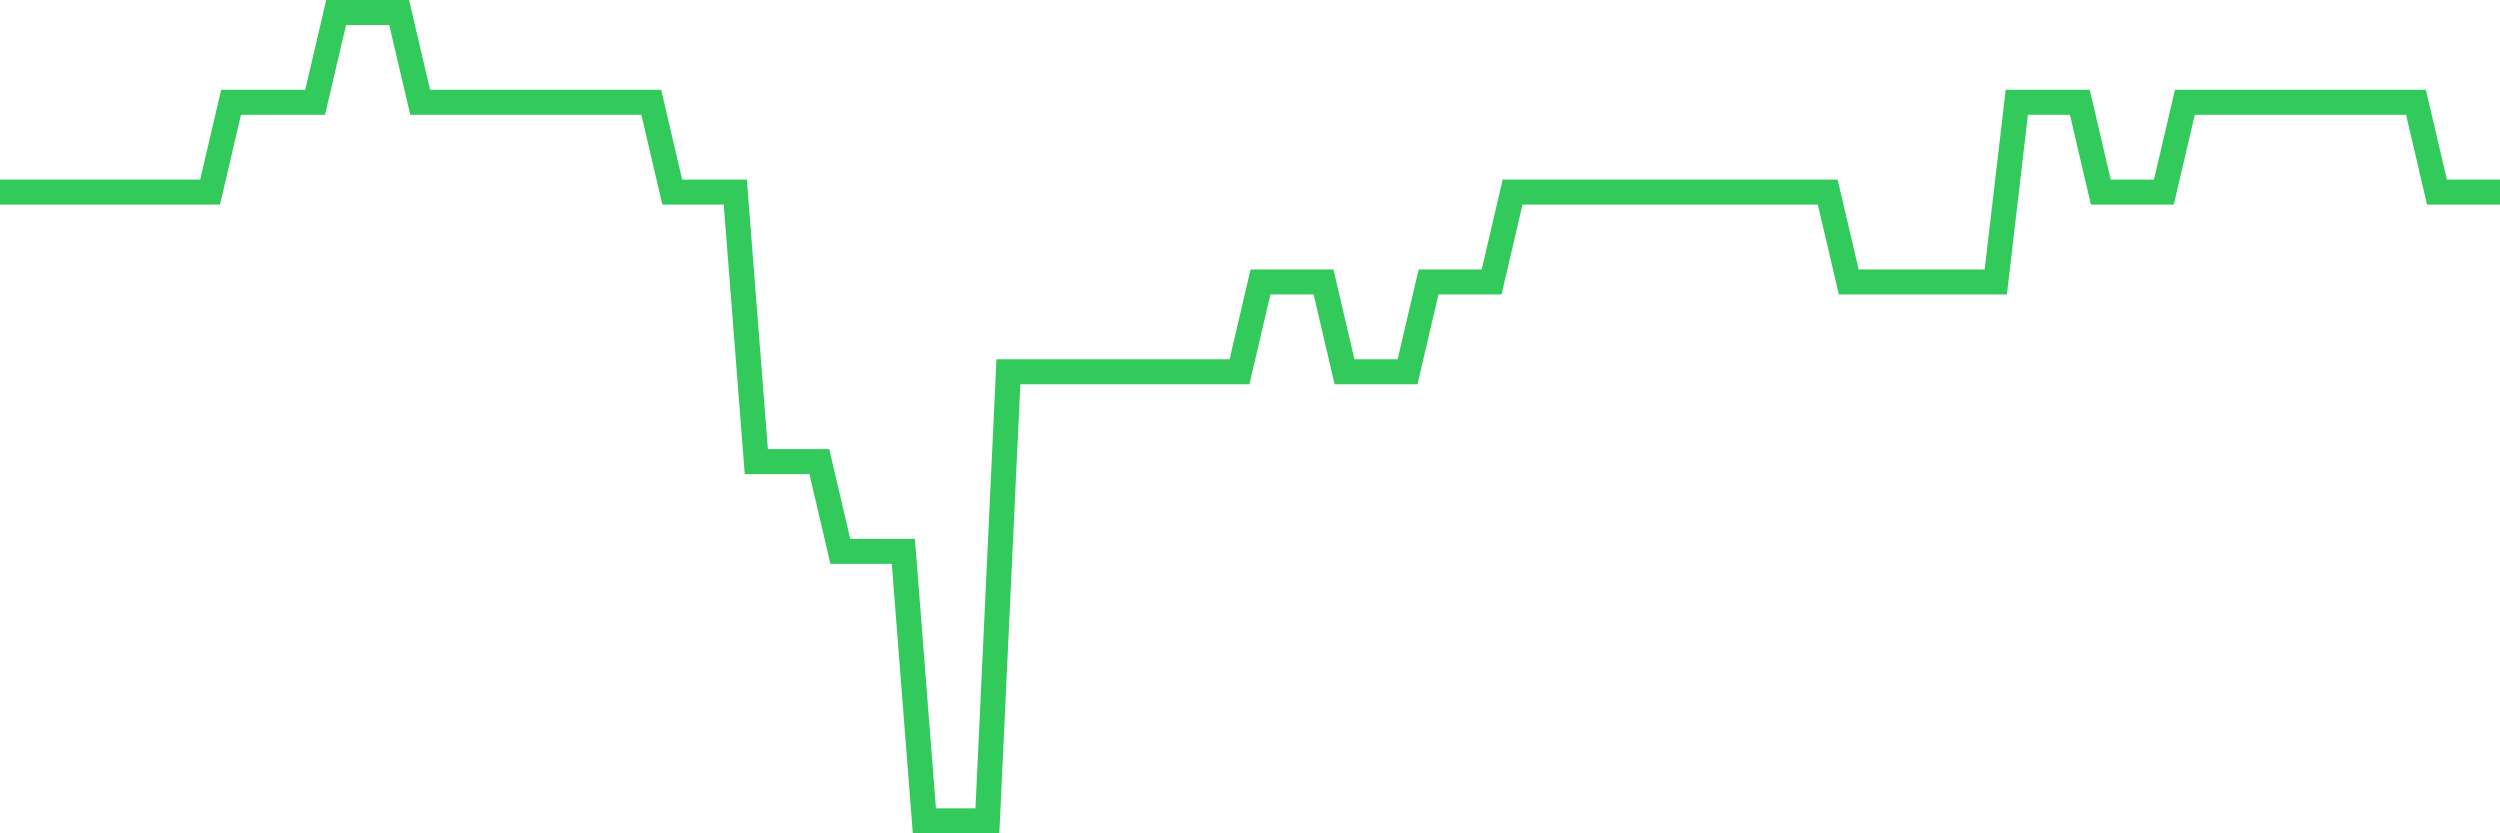<svg
  xmlns="http://www.w3.org/2000/svg"
  xmlns:xlink="http://www.w3.org/1999/xlink"
  width="120"
  height="40"
  viewBox="0 0 120 40"
  preserveAspectRatio="none"
>
  <polyline
    points="0,9.222 1.008,9.222 2.017,9.222 3.025,9.222 4.034,9.222 5.042,9.222 6.05,9.222 7.059,9.222 8.067,9.222 9.076,9.222 10.084,9.222 11.092,4.911 12.101,4.911 13.109,4.911 14.118,4.911 15.126,4.911 16.134,0.6 17.143,0.6 18.151,0.6 19.16,0.6 20.168,4.911 21.176,4.911 22.185,4.911 23.193,4.911 24.202,4.911 25.21,4.911 26.218,4.911 27.227,4.911 28.235,4.911 29.244,4.911 30.252,4.911 31.261,4.911 32.269,9.222 33.277,9.222 34.286,9.222 35.294,9.222 36.303,22.156 37.311,22.156 38.319,22.156 39.328,22.156 40.336,26.467 41.345,26.467 42.353,26.467 43.361,26.467 44.37,39.4 45.378,39.4 46.387,39.4 47.395,39.4 48.403,17.844 49.412,17.844 50.42,17.844 51.429,17.844 52.437,17.844 53.445,17.844 54.454,17.844 55.462,17.844 56.471,17.844 57.479,17.844 58.487,17.844 59.496,17.844 60.504,13.533 61.513,13.533 62.521,13.533 63.529,13.533 64.538,17.844 65.546,17.844 66.555,17.844 67.563,17.844 68.571,13.533 69.58,13.533 70.588,13.533 71.597,13.533 72.605,9.222 73.613,9.222 74.622,9.222 75.63,9.222 76.639,9.222 77.647,9.222 78.655,9.222 79.664,9.222 80.672,9.222 81.681,9.222 82.689,9.222 83.697,9.222 84.706,9.222 85.714,9.222 86.723,9.222 87.731,9.222 88.739,13.533 89.748,13.533 90.756,13.533 91.765,13.533 92.773,13.533 93.782,13.533 94.79,13.533 95.798,13.533 96.807,4.911 97.815,4.911 98.824,4.911 99.832,4.911 100.84,9.222 101.849,9.222 102.857,9.222 103.866,9.222 104.874,4.911 105.882,4.911 106.891,4.911 107.899,4.911 108.908,4.911 109.916,4.911 110.924,4.911 111.933,4.911 112.941,4.911 113.95,4.911 114.958,4.911 115.966,4.911 116.975,9.222 117.983,9.222 118.992,9.222 120,9.222"
    fill="none"
    stroke="#32ca5b"
    stroke-width="1.2"
  >
  </polyline>
</svg>